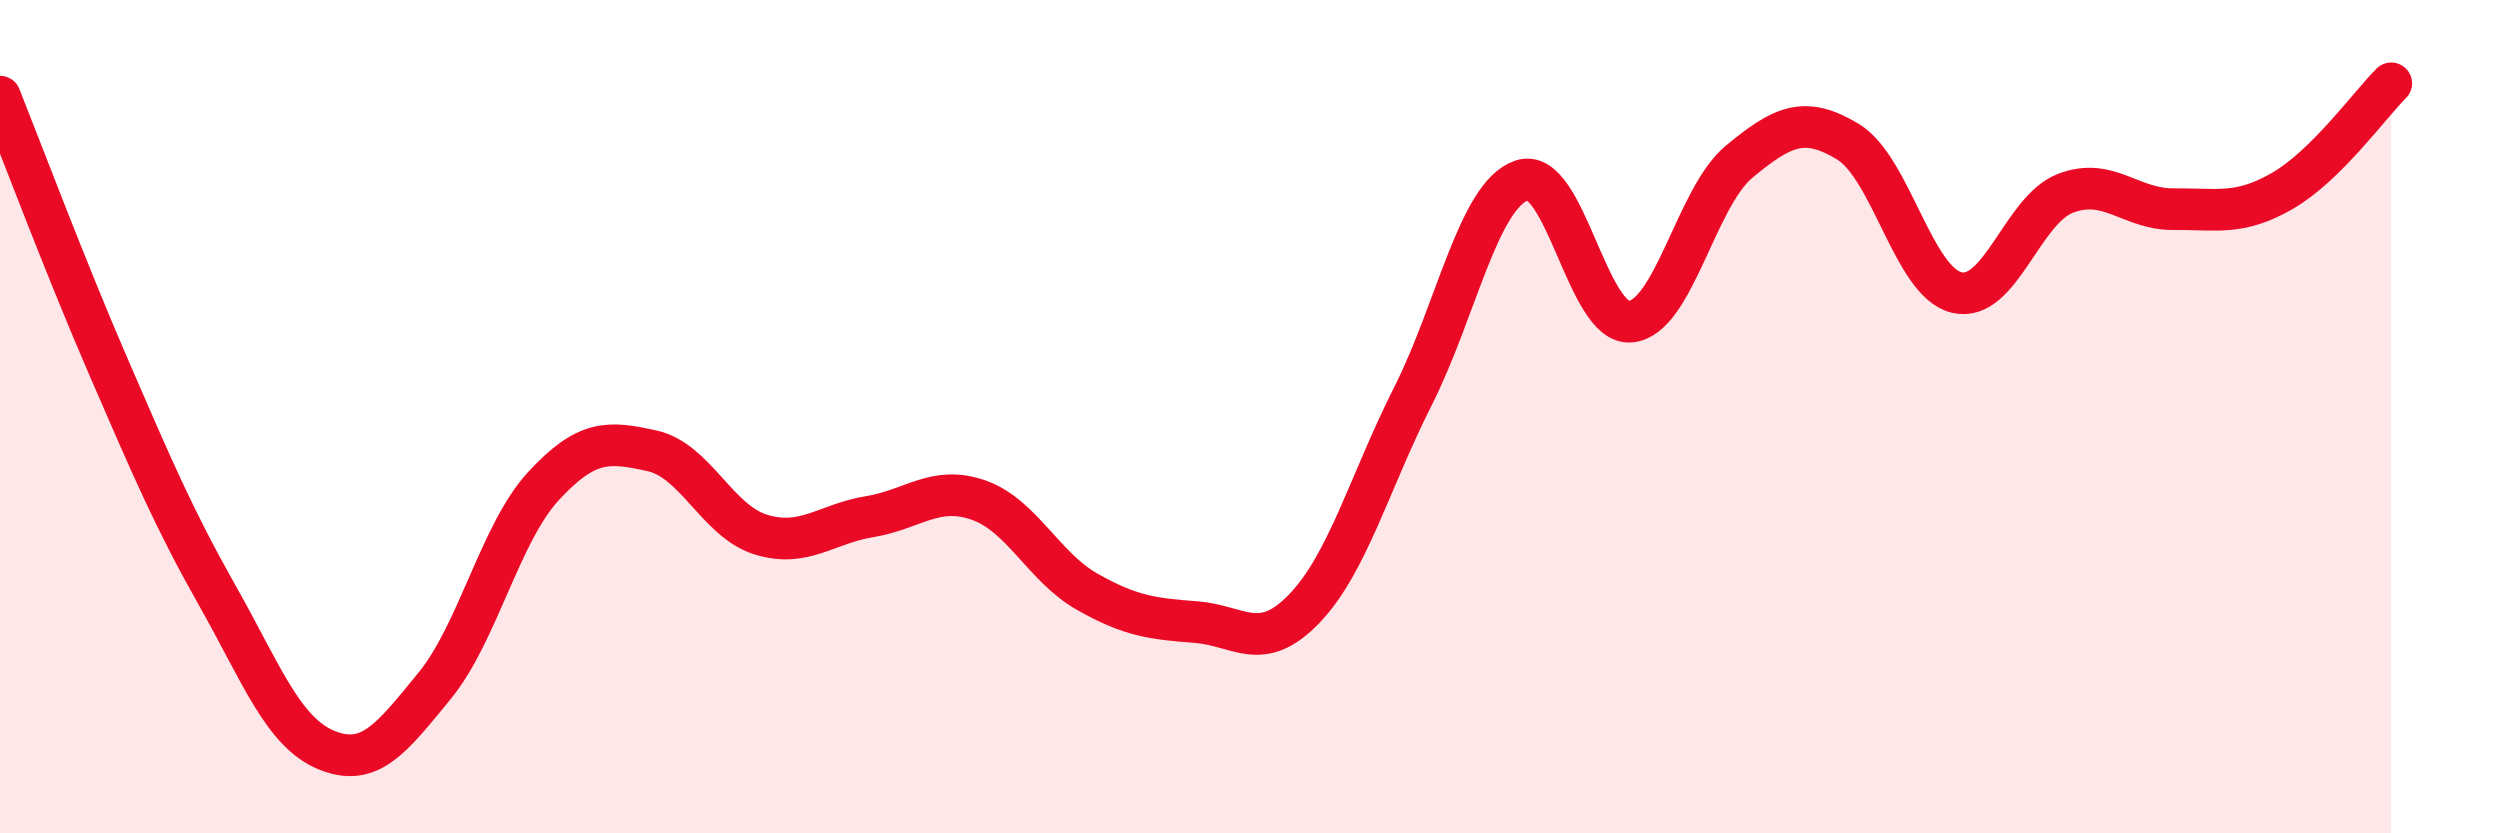 
    <svg width="60" height="20" viewBox="0 0 60 20" xmlns="http://www.w3.org/2000/svg">
      <path
        d="M 0,2.32 C 0.52,3.62 1.57,6.42 2.61,8.82 C 3.65,11.22 4.18,12.46 5.22,14.3 C 6.26,16.14 6.79,17.57 7.83,18 C 8.87,18.43 9.39,17.73 10.43,16.46 C 11.47,15.19 12,12.8 13.04,11.67 C 14.08,10.54 14.61,10.59 15.65,10.82 C 16.69,11.05 17.22,12.51 18.26,12.83 C 19.3,13.15 19.83,12.57 20.87,12.4 C 21.91,12.23 22.44,11.64 23.48,12 C 24.52,12.36 25.05,13.61 26.09,14.2 C 27.13,14.79 27.66,14.85 28.7,14.93 C 29.74,15.01 30.26,15.69 31.3,14.61 C 32.34,13.53 32.87,11.57 33.91,9.51 C 34.95,7.45 35.48,4.69 36.52,4.33 C 37.56,3.97 38.09,7.81 39.13,7.72 C 40.17,7.63 40.7,4.74 41.74,3.88 C 42.78,3.02 43.31,2.77 44.35,3.4 C 45.39,4.03 45.92,6.77 46.96,7.02 C 48,7.27 48.53,5.04 49.57,4.64 C 50.61,4.24 51.13,5.03 52.17,5.02 C 53.21,5.01 53.74,5.18 54.78,4.58 C 55.82,3.98 56.87,2.52 57.39,2L57.39 20L0 20Z"
        fill="#EB0A25"
        opacity="0.1"
        stroke-linecap="round"
        stroke-linejoin="round"
      />
      <path
        d="M 0,2.32 C 0.52,3.62 1.57,6.42 2.61,8.82 C 3.65,11.22 4.18,12.46 5.22,14.3 C 6.26,16.14 6.79,17.57 7.83,18 C 8.87,18.43 9.39,17.73 10.43,16.46 C 11.47,15.19 12,12.8 13.04,11.67 C 14.08,10.54 14.61,10.59 15.65,10.82 C 16.69,11.05 17.22,12.51 18.26,12.83 C 19.3,13.15 19.83,12.57 20.87,12.4 C 21.91,12.23 22.44,11.64 23.48,12 C 24.52,12.36 25.05,13.61 26.09,14.2 C 27.13,14.79 27.66,14.85 28.7,14.93 C 29.74,15.01 30.26,15.69 31.3,14.61 C 32.34,13.53 32.87,11.57 33.91,9.51 C 34.95,7.45 35.48,4.69 36.52,4.33 C 37.56,3.97 38.09,7.81 39.13,7.72 C 40.17,7.63 40.7,4.74 41.74,3.88 C 42.78,3.02 43.31,2.77 44.35,3.4 C 45.39,4.03 45.92,6.77 46.96,7.02 C 48,7.27 48.53,5.04 49.57,4.64 C 50.61,4.24 51.13,5.03 52.17,5.02 C 53.21,5.01 53.74,5.18 54.78,4.58 C 55.82,3.98 56.87,2.52 57.39,2"
        stroke="#EB0A25"
        stroke-width="1"
        fill="none"
        stroke-linecap="round"
        stroke-linejoin="round"
      />
    </svg>
  
